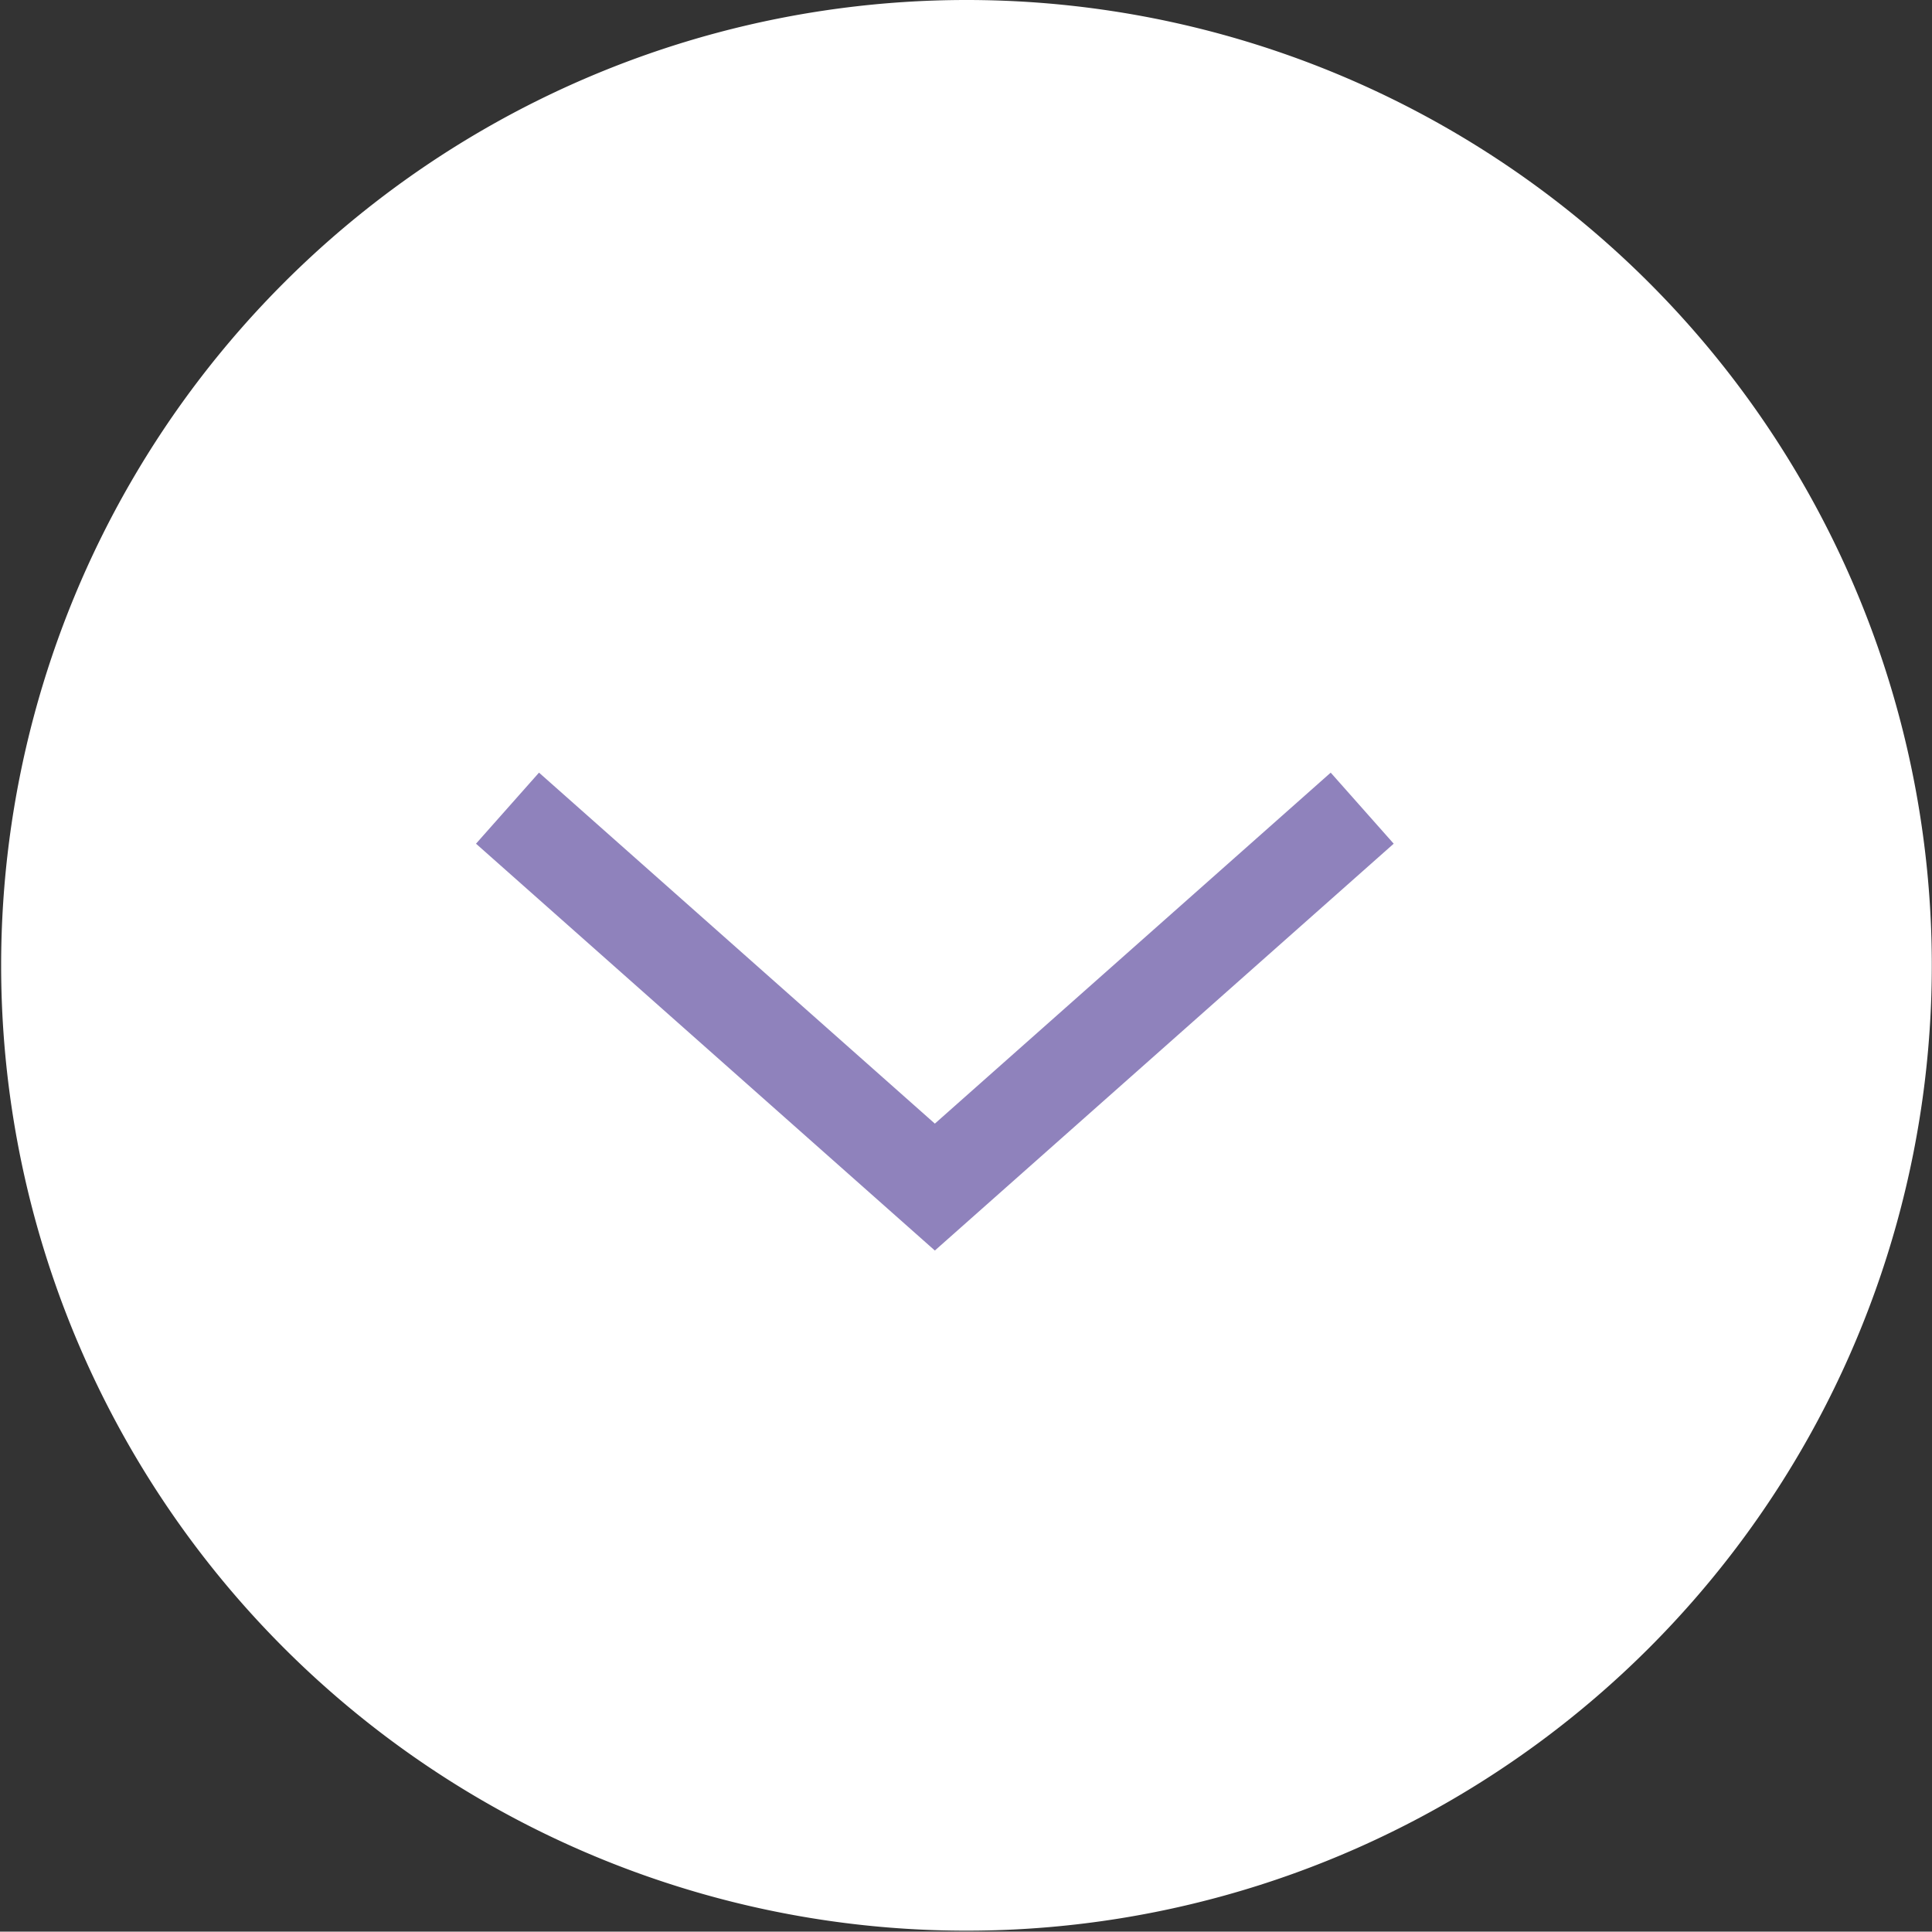 <svg id="arw02.svg" xmlns="http://www.w3.org/2000/svg" width="20.344" height="20.34" viewBox="0 0 20.344 20.34">
  <rect x="0" y="0" width="20.344" height="20.34" fill="#333333" stroke="none"/>
  <defs>
    <style>
      .cls-1 {
        fill: #fff;
      }

      .cls-1, .cls-2 {
        fill-rule: evenodd;
      }

      .cls-2 {
        fill: none;
        stroke: #8f82bc;
        stroke-width: 1px;
      }
    </style>
  </defs>
  <path id="楕円形_665" data-name="楕円形 665" class="cls-1" d="M539.834,1549.5a10.165,10.165,0,1,1-10.166,10.17A10.166,10.166,0,0,1,539.834,1549.5Z" transform="translate(-529.656 -1549.5)"/>
  <path id="arw" class="cls-2" d="M544,1558.01l-4.5,3.99-4.5-3.99" transform="translate(-529.656 -1549.5)"/>
</svg>
